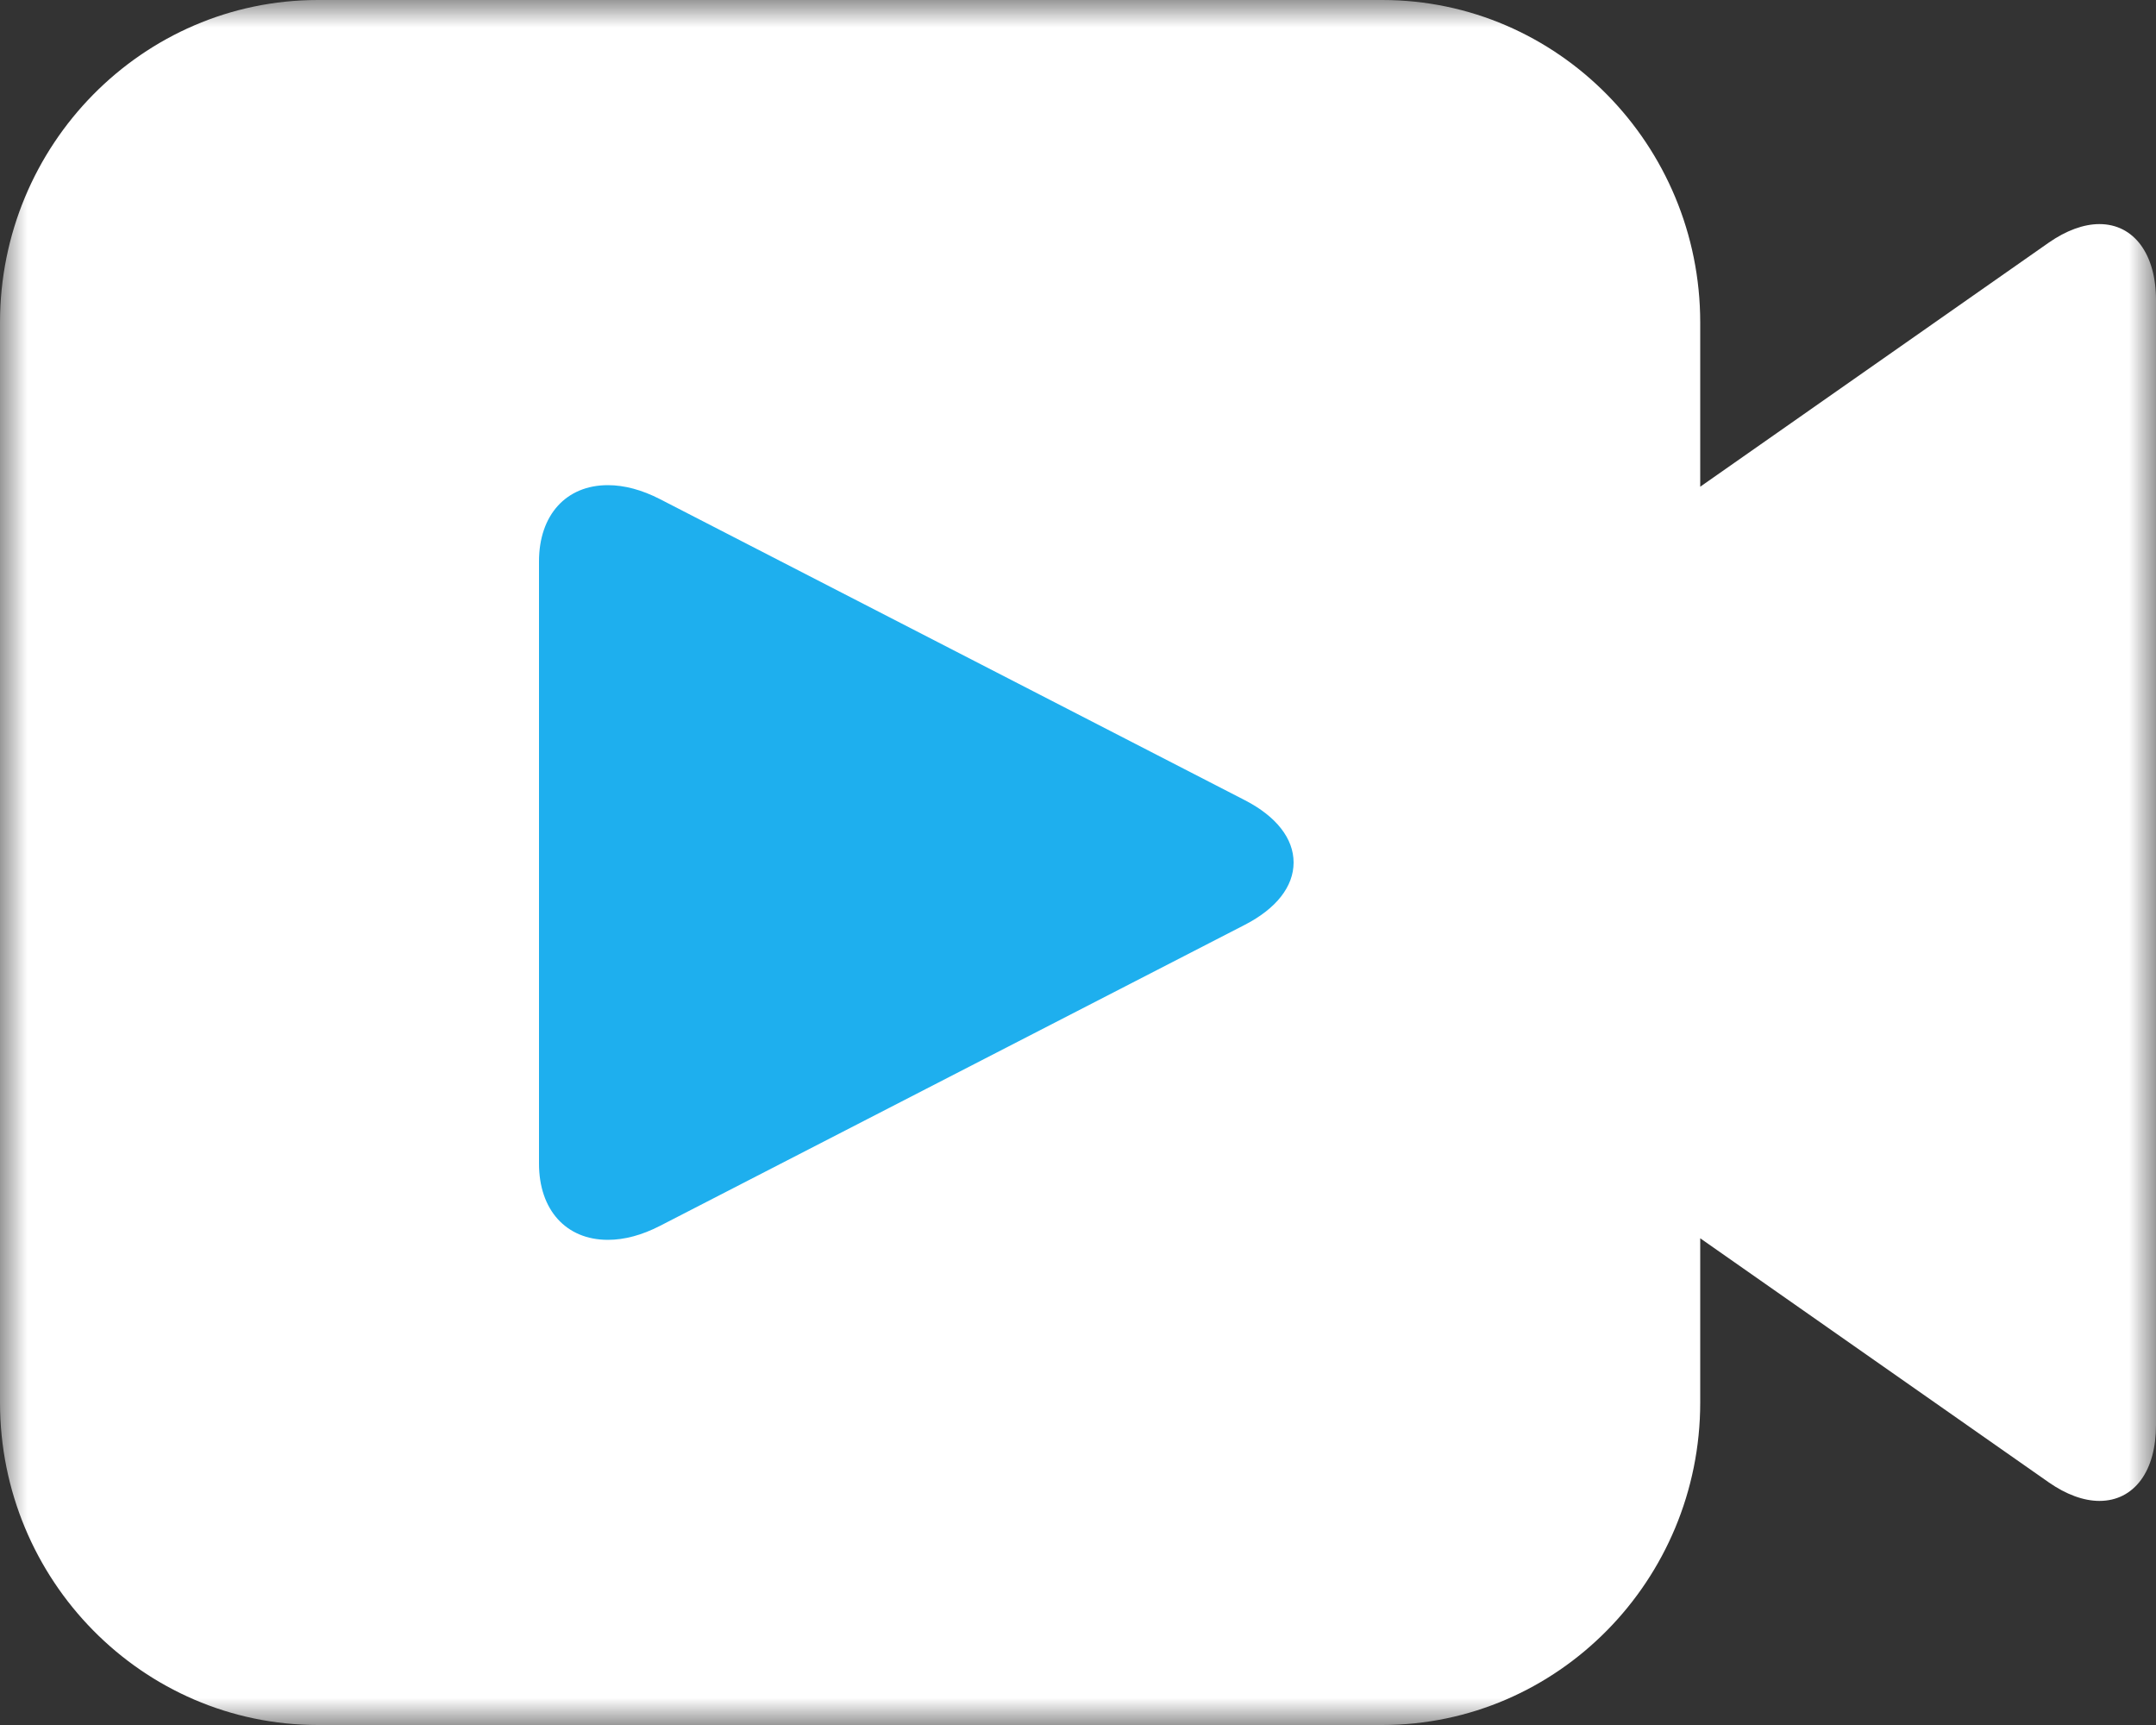 <?xml version="1.0" encoding="UTF-8"?>
<svg width="40px" height="32px" viewBox="0 0 40 32" version="1.1" xmlns="http://www.w3.org/2000/svg" xmlns:xlink="http://www.w3.org/1999/xlink">
    <rect x="0" y="0" width="40" height="32" fill="#333333" stroke="none"/>
    <title>Group 6</title>
    <defs>
        <polygon id="path-1" points="0 0 40 0 40 32 0 32"></polygon>
        <linearGradient x1="50%" y1="0%" x2="50%" y2="100%" id="linearGradient-3">
            <stop stop-color="#FFFFFF" offset="0%"></stop>
            <stop stop-color="#FFFFFF" offset="98.905%"></stop>
        </linearGradient>
    </defs>
    <g id="Page-1" stroke="none" stroke-width="1" fill="none" fill-rule="evenodd">
        <g id="Experience-WIP" transform="translate(-709, -2254)">
            <g id="Group-6" transform="translate(709, 2254)">
                <g id="Group-3">
                    <mask id="mask-2" fill="white">
                        <use xlink:href="#path-1"></use>
                    </mask>
                    <g id="Clip-2"></g>
                    <path d="M38.95,4.157 C38.658,4.157 38.333,4.276 38.009,4.502 L31.544,9.029 L31.544,5.984 C31.544,2.684 28.898,-8.57693504e-06 25.645,-8.57693504e-06 L5.898,-8.57693504e-06 C2.646,-8.57693504e-06 0,2.684 0,5.984 L0,26.017 C0,29.316 2.646,32 5.898,32 L25.645,32 C28.898,32 31.544,29.316 31.544,26.017 L31.544,22.971 L37.995,27.488 L38.009,27.498 C38.333,27.724 38.658,27.843 38.95,27.843 L38.95,27.843 C39.268,27.843 39.535,27.708 39.723,27.452 C39.904,27.205 40,26.853 40,26.434 L40,5.566 C40,4.71 39.588,4.157 38.95,4.157" id="Fill-1" fill="url(#linearGradient-3)" mask="url(#mask-2)"></path>
                </g>
                <path d="M12.244,9.259 C11.909,9.087 11.584,9 11.278,9 C10.502,9 10,9.555 10,10.414 L10,21.586 C10,22.445 10.502,23 11.278,23 C11.585,23 11.909,22.913 12.244,22.741 L23.097,17.155 C23.679,16.855 24,16.445 24,16 C24,15.555 23.679,15.145 23.097,14.845 L12.244,9.259 Z" id="Fill-4" fill="#1EAFEE"></path>
            </g>
        </g>
    </g>
</svg>